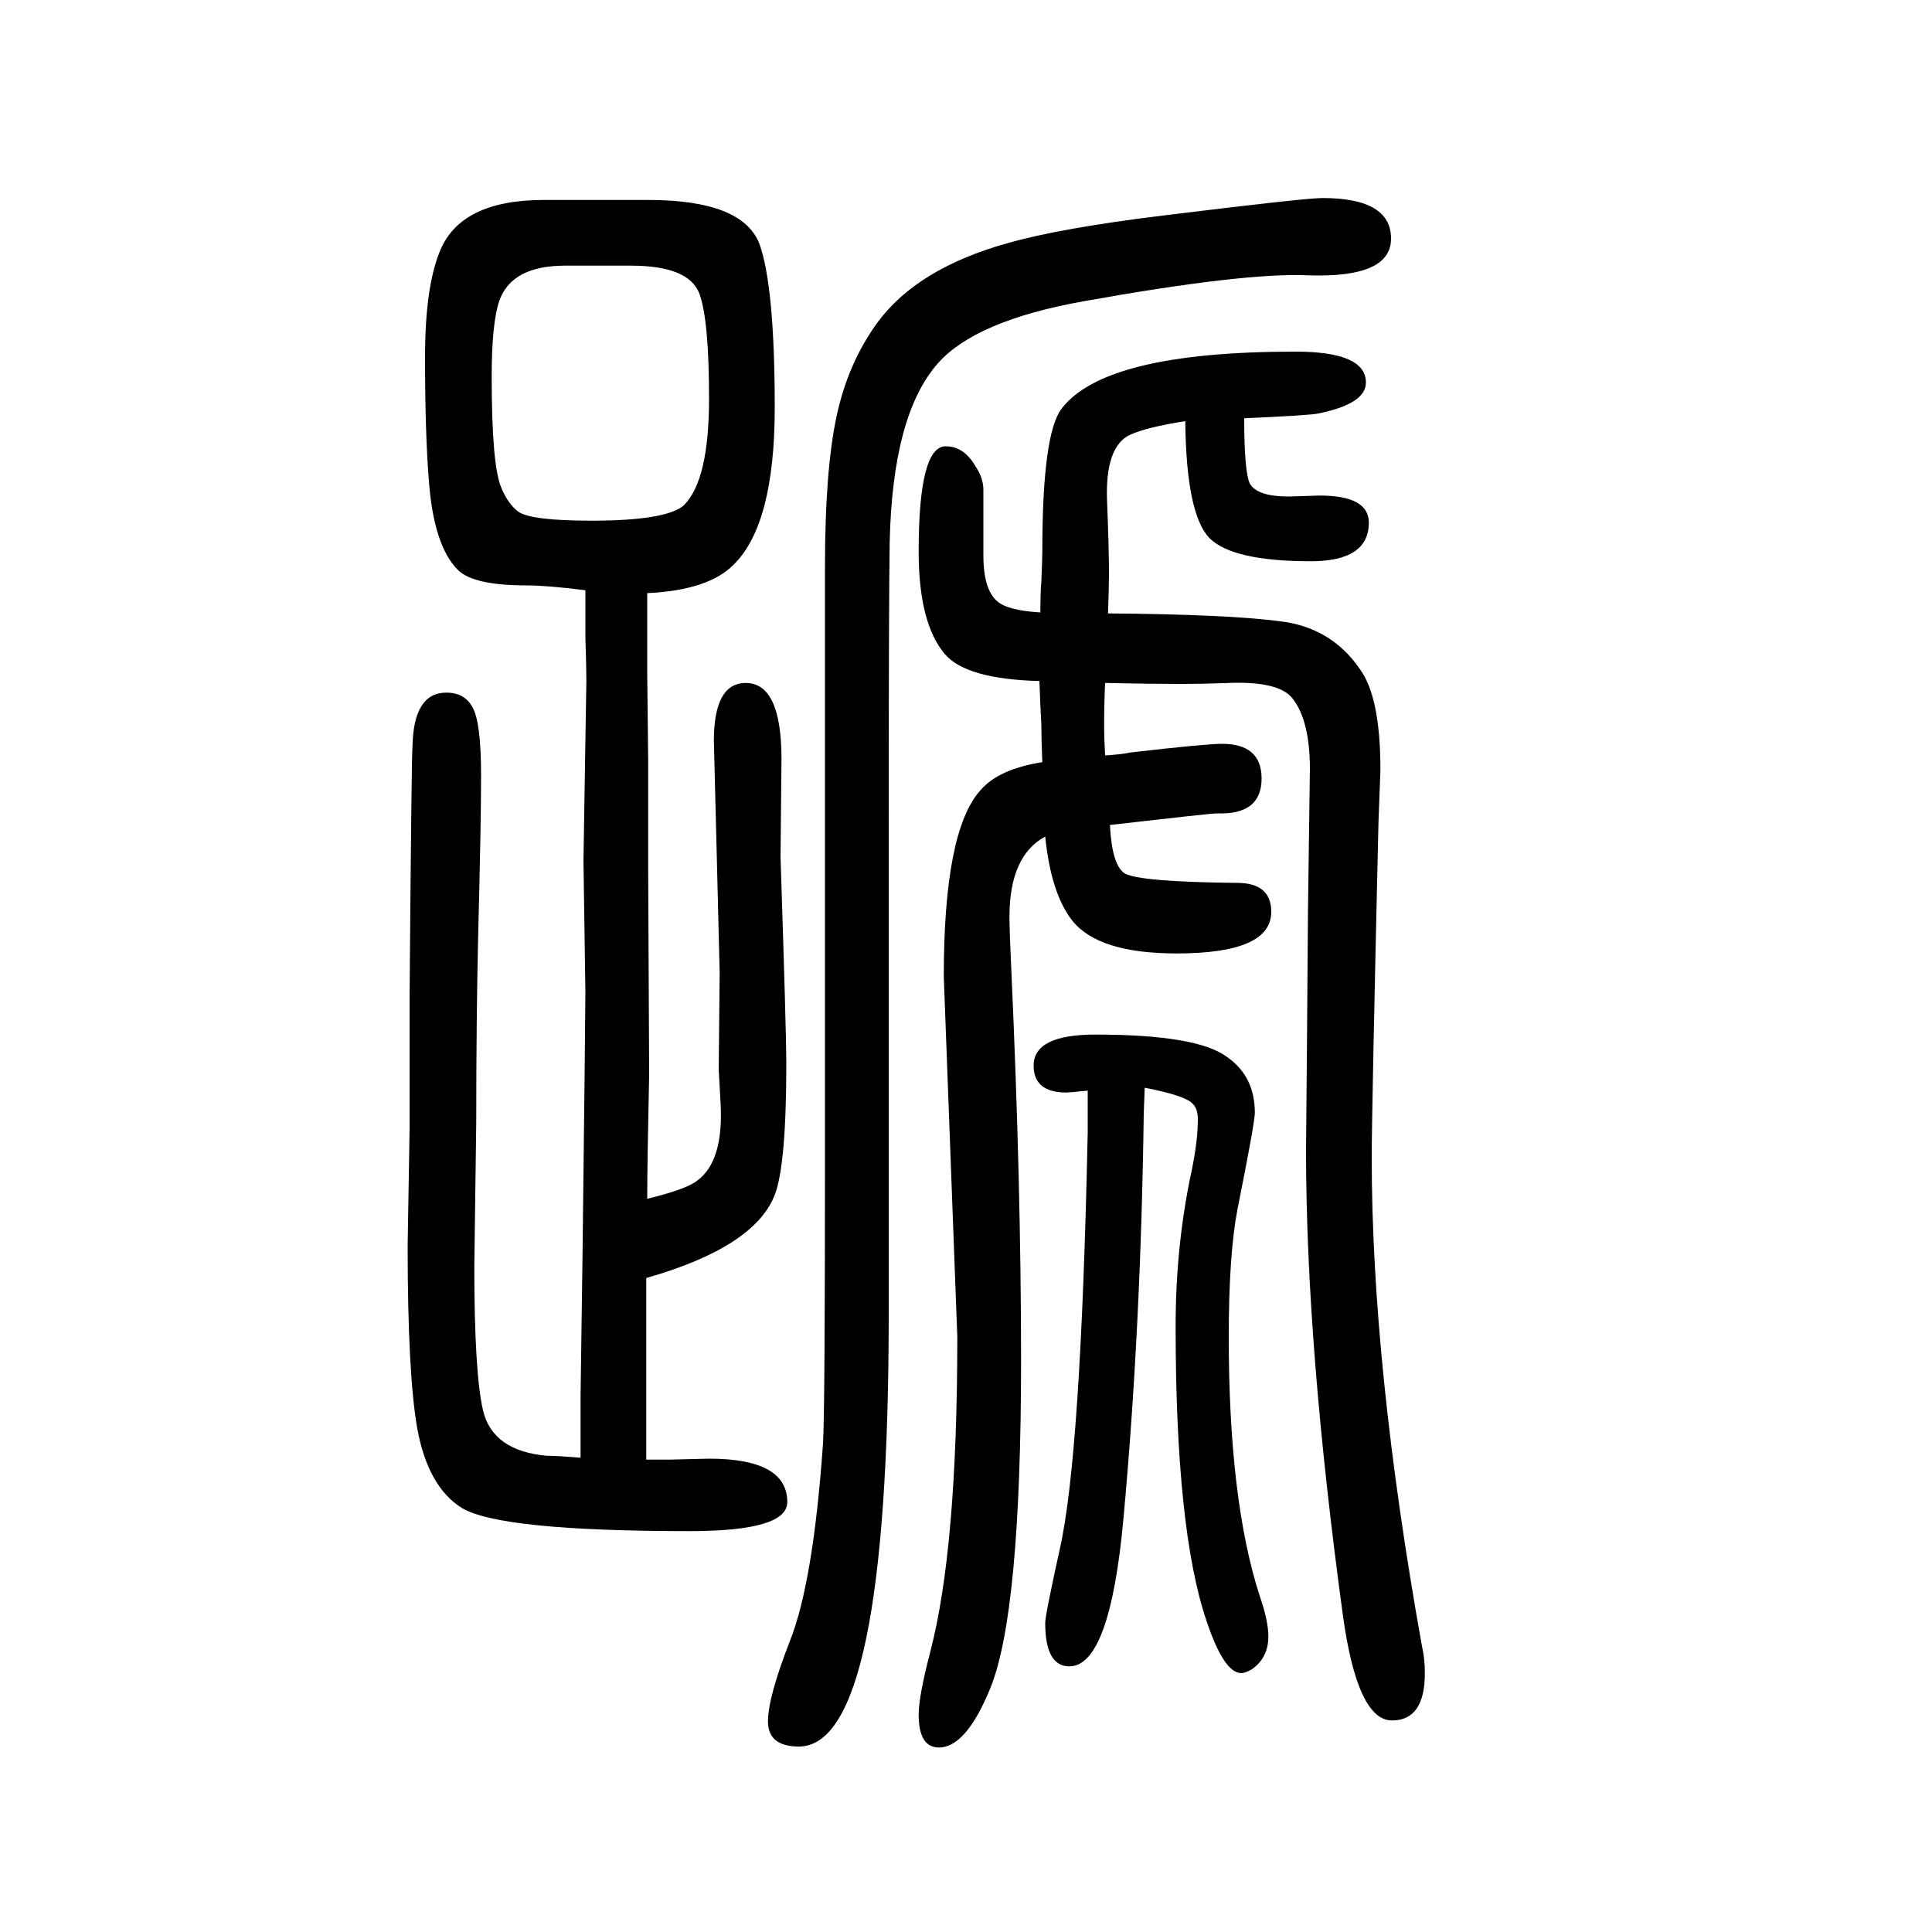 <svg xmlns="http://www.w3.org/2000/svg" xmlns:xlink="http://www.w3.org/1999/xlink" height="100" width="100" version="1.1"><path d="M1144 868q17 1 26 3q78 9 95 9q41 0 41 -36q0 -38 -47 -36q-5 0 -110 -12q2 -41 15 -50q15 -9 119 -10q33 -1 33 -30q0 -43 -98 -43q-81 0 -108 34q-22 28 -28 87q-37 -20 -37 -83q0 -15 2 -57q10 -221 10 -402q0 -262 -32 -340q-25 -61 -53 -61q-21 0 -21 34q0 19 12 65
q28 107 28 326l-14 373q0 151 38 193q19 22 64 29q-1 23 -1 39q-1 17 -2 45q-76 2 -98 28q-27 32 -27 106q0 109 28 109q19 0 31 -21q8 -12 8 -24v-68q0 -36 15 -48q11 -9 44 -11q0 21 1 32q1 24 1 31q0 122 20 148q45 59 242 59q73 0 73 -32q0 -22 -49 -32q-9 -2 -77 -5
q0 -56 6 -68q8 -13 40 -13l32 1q51 0 51 -28q0 -40 -60 -40q-81 0 -105 24q-24 25 -25 121q-39 -6 -57 -14q-26 -12 -24 -68q2 -50 2 -75q0 -17 -1 -42q123 -1 177 -8q54 -6 84 -50q21 -29 21 -104l-2 -54q-7 -302 -7 -347q0 -216 52 -506q3 -13 3 -28q0 -49 -34 -49
q-36 0 -51 110q-38 279 -38 480l1 114l1 133l2 148q0 50 -18 73q-14 18 -66 16q-27 -1 -53 -1q-28 0 -75 1q-1 -22 -1 -43q0 -15 1 -32zM601 141v38v26l2 143q3 252 3 275l-2 136l3 186q0 16 -1 45v49q-40 5 -61 5q-55 0 -71 16q-25 25 -30 92q-4 49 -4 128q0 72 15 109
q21 54 108 54h108q97 0 115 -45q16 -44 16 -170q0 -120 -42 -162q-26 -27 -90 -30v-44v-40l1 -90v-114l1 -210q-2 -92 -2 -129q41 10 52 19q27 20 24 79l-2 36l1 100l-3 121q-3 115 -3 119q0 60 33 60q37 0 37 -79l-1 -101q6 -184 6 -213q0 -106 -12 -137q-21 -54 -133 -86
v-69v-31v-27v-61h24l41 1q81 0 81 -45q0 -30 -101 -30q-196 0 -236 24q-35 22 -46 82q-10 56 -10 190l2 120v137q2 251 3 259q1 56 35 56q19 0 27 -15q9 -15 9 -71q0 -50 -3 -165q-2 -87 -2 -195l-2 -148q0 -110 9 -149q10 -42 66 -47q10 0 35 -2zM653 1375h-68
q-55 0 -68 -36q-8 -23 -8 -79q0 -92 10 -115q7 -17 18 -25q14 -9 75 -9q78 0 96 16q26 26 26 110q0 82 -10 109q-11 29 -71 29zM1185 524l-1 -27q-3 -223 -21 -419q-14 -153 -56 -153q-25 0 -25 45q0 8 15 76q22 96 29 432v43q-19 -2 -22 -2q-34 0 -34 28q0 32 64 32
q105 0 136 -23q29 -20 29 -58q0 -10 -18 -100q-9 -47 -9 -132q0 -169 32 -268q9 -26 9 -42q0 -22 -17 -34q-7 -4 -11 -4q-18 0 -36 54q-32 94 -32 305q0 85 17 163q6 30 6 51q0 12 -6 17q-8 8 -49 16zM920 644v-199v-154q0 -449 -93 -449q-32 0 -32 26q0 25 23 84
q24 61 34 204q2 34 2 296v151v144v183v133q0 100 12 156t43 98q41 55 133 81q56 16 163 29q146 18 164 18q71 0 71 -42q0 -41 -86 -38q-66 3 -233 -27q-111 -20 -150 -64q-47 -53 -50 -185q-1 -65 -1 -299v-146z" style="" transform="scale(0.05 -0.05) translate(0 -1650)"/></svg>